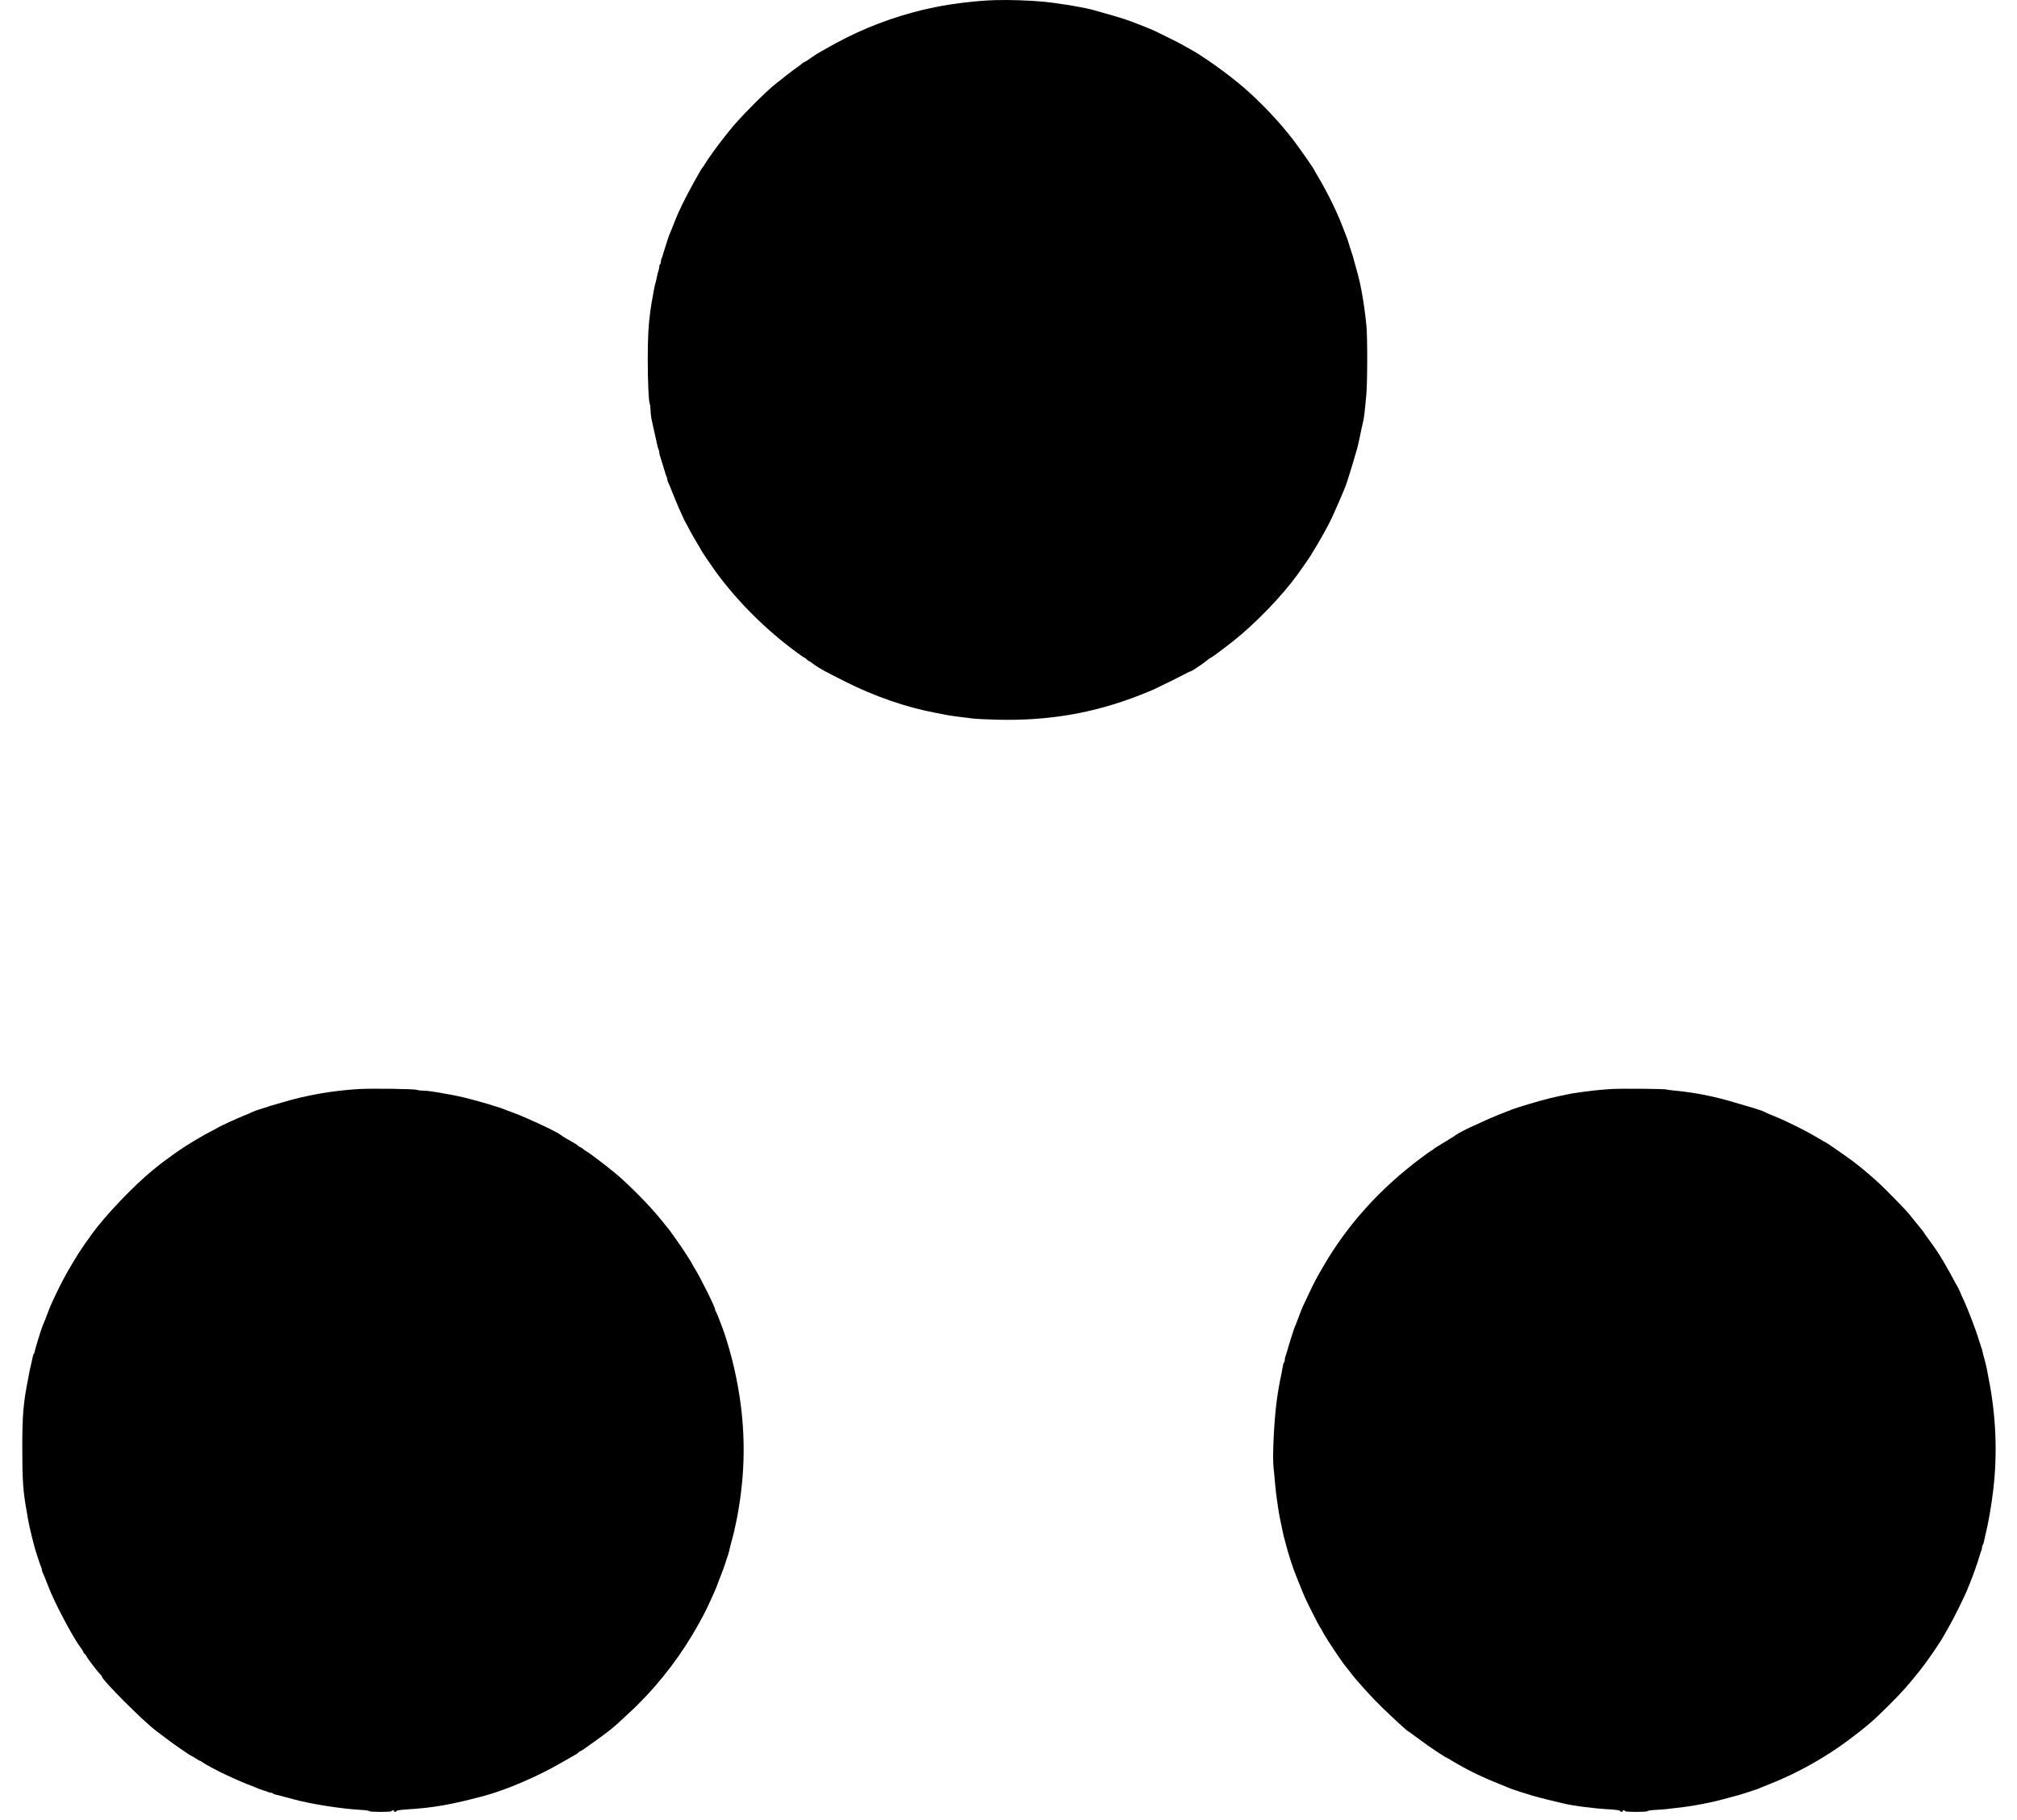 <?xml version="1.0" encoding="UTF-8"?> <svg xmlns="http://www.w3.org/2000/svg" width="82" height="74" viewBox="0 0 82 74" fill="none"><path d="M40.474 0.005C39.763 0.021 38.688 0.151 38.006 0.294C37.476 0.407 37.515 0.397 37.08 0.514C35.869 0.842 34.69 1.336 33.57 1.985C33.514 2.018 33.398 2.083 33.31 2.132C33.222 2.18 33.069 2.281 32.972 2.352C32.875 2.424 32.758 2.499 32.712 2.518C32.67 2.534 32.625 2.564 32.615 2.577C32.605 2.59 32.517 2.658 32.42 2.726C32.323 2.794 32.111 2.953 31.949 3.08C31.79 3.21 31.615 3.346 31.559 3.388C31.154 3.697 30.01 4.85 29.656 5.311C29.608 5.373 29.507 5.499 29.429 5.597C29.192 5.889 28.737 6.522 28.634 6.707C28.614 6.74 28.578 6.795 28.552 6.824C28.503 6.889 28.507 6.879 28.198 7.432C27.835 8.091 27.584 8.601 27.432 9C27.39 9.114 27.331 9.26 27.302 9.328C27.208 9.549 27.195 9.575 27.123 9.805C27.084 9.929 27.042 10.062 27.029 10.098C27.016 10.133 26.987 10.228 26.964 10.309C26.945 10.39 26.912 10.481 26.896 10.51C26.88 10.543 26.867 10.604 26.867 10.647C26.867 10.692 26.854 10.738 26.834 10.747C26.818 10.757 26.802 10.802 26.802 10.845C26.802 10.887 26.789 10.955 26.773 10.997C26.756 11.04 26.724 11.16 26.704 11.267C26.682 11.374 26.652 11.507 26.633 11.562C26.617 11.621 26.591 11.744 26.575 11.838C26.487 12.322 26.471 12.42 26.441 12.631C26.36 13.225 26.334 13.716 26.334 14.628C26.334 15.56 26.373 16.356 26.419 16.43C26.432 16.45 26.445 16.567 26.448 16.69C26.451 16.817 26.48 17.028 26.513 17.161C26.581 17.466 26.659 17.807 26.708 18.038C26.727 18.135 26.756 18.242 26.773 18.272C26.789 18.304 26.802 18.359 26.802 18.392C26.802 18.428 26.815 18.489 26.831 18.532C26.847 18.574 26.877 18.671 26.899 18.752C26.922 18.834 26.951 18.928 26.964 18.963C26.977 18.999 27.006 19.093 27.029 19.174C27.049 19.256 27.081 19.347 27.097 19.376C27.114 19.408 27.127 19.457 27.127 19.483C27.127 19.509 27.14 19.558 27.156 19.59C27.172 19.619 27.256 19.821 27.341 20.035C27.425 20.249 27.546 20.535 27.604 20.668C27.666 20.802 27.737 20.964 27.766 21.026C27.818 21.146 27.841 21.191 27.945 21.376C27.981 21.441 28.049 21.568 28.094 21.656C28.143 21.747 28.25 21.935 28.335 22.075C28.419 22.214 28.491 22.334 28.491 22.341C28.491 22.367 28.9 22.971 29.101 23.25C29.994 24.468 31.137 25.605 32.397 26.53C32.553 26.647 32.696 26.741 32.709 26.741C32.722 26.741 32.761 26.77 32.794 26.806C32.826 26.842 32.865 26.871 32.881 26.871C32.894 26.871 32.992 26.936 33.092 27.017C33.268 27.15 33.55 27.306 34.401 27.732C35.557 28.313 36.859 28.761 38.022 28.979C38.22 29.018 38.444 29.06 38.525 29.076C38.606 29.092 38.818 29.125 38.996 29.144C39.175 29.167 39.418 29.196 39.542 29.212C39.662 29.229 40.113 29.252 40.548 29.261C42.627 29.313 44.471 28.995 46.336 28.264C46.605 28.157 46.868 28.05 46.92 28.024C47.407 27.79 47.937 27.53 48.135 27.423C48.265 27.352 48.388 27.293 48.404 27.293C48.42 27.293 48.472 27.267 48.521 27.235C48.57 27.199 48.674 27.131 48.755 27.079C48.836 27.03 48.969 26.933 49.05 26.865C49.135 26.796 49.213 26.741 49.223 26.741C49.252 26.741 49.726 26.39 50.132 26.069C51.028 25.361 52.106 24.247 52.756 23.351C52.899 23.156 53.24 22.666 53.285 22.588C53.454 22.315 53.756 21.802 53.795 21.724C53.824 21.669 53.902 21.522 53.971 21.399C54.097 21.169 54.224 20.892 54.425 20.425C54.487 20.282 54.552 20.133 54.568 20.09C54.587 20.051 54.614 19.986 54.63 19.944C54.643 19.905 54.672 19.837 54.691 19.791C54.73 19.701 54.815 19.441 54.925 19.077C54.964 18.944 55.01 18.798 55.023 18.752C55.036 18.707 55.065 18.606 55.088 18.525C55.11 18.444 55.14 18.343 55.156 18.298C55.191 18.191 55.282 17.791 55.347 17.453C55.364 17.372 55.393 17.242 55.412 17.161C55.435 17.08 55.464 16.892 55.48 16.739C55.493 16.586 55.523 16.288 55.545 16.073C55.594 15.583 55.597 13.693 55.549 13.215C55.497 12.712 55.422 12.176 55.351 11.819C55.334 11.728 55.305 11.582 55.286 11.494C55.253 11.338 55.208 11.163 55.058 10.634C55.042 10.572 55.016 10.484 55.006 10.439C54.993 10.393 54.974 10.328 54.958 10.293C54.945 10.257 54.899 10.117 54.86 9.984C54.786 9.734 54.763 9.672 54.704 9.529C54.688 9.484 54.623 9.325 54.565 9.172C54.334 8.575 53.967 7.828 53.584 7.181C53.499 7.042 53.431 6.922 53.431 6.915C53.431 6.879 52.827 6.016 52.568 5.678C52.009 4.95 51.249 4.148 50.541 3.538C49.898 2.986 48.852 2.242 48.333 1.969C48.287 1.947 48.164 1.875 48.057 1.813C47.95 1.755 47.68 1.615 47.456 1.508C47.232 1.401 47.014 1.291 46.969 1.268C46.865 1.209 46.017 0.878 45.719 0.777C45.53 0.716 44.936 0.54 44.436 0.404C44.023 0.29 43.039 0.128 42.39 0.066C41.873 0.018 41.023 -0.012 40.474 0.005Z" fill="black"></path><path d="M14.591 44.278C13.497 44.343 12.435 44.531 11.425 44.836C11.246 44.888 11.071 44.94 11.035 44.95C10.999 44.956 10.941 44.976 10.905 44.992C10.87 45.005 10.73 45.05 10.597 45.09C10.464 45.129 10.301 45.187 10.24 45.219C10.178 45.252 10.032 45.317 9.915 45.359C9.675 45.453 8.976 45.775 8.866 45.84C8.827 45.866 8.684 45.944 8.551 46.012C8.418 46.08 8.226 46.184 8.129 46.246C8.031 46.304 7.898 46.382 7.836 46.418C7.551 46.587 7.083 46.902 6.846 47.084C6.774 47.139 6.693 47.197 6.664 47.217C6.635 47.233 6.424 47.402 6.193 47.59C5.43 48.214 4.287 49.412 3.738 50.169C3.576 50.389 3.254 50.857 3.189 50.964C2.793 51.607 2.64 51.873 2.397 52.364C2.241 52.672 2.04 53.111 1.994 53.241C1.945 53.371 1.916 53.452 1.871 53.566C1.851 53.611 1.822 53.682 1.806 53.728C1.786 53.773 1.757 53.845 1.738 53.89C1.669 54.056 1.406 54.916 1.406 54.968C1.406 54.998 1.393 55.03 1.377 55.04C1.361 55.05 1.341 55.105 1.332 55.163C1.322 55.222 1.296 55.335 1.276 55.417C1.257 55.498 1.228 55.631 1.208 55.715C1.192 55.803 1.163 55.949 1.147 56.04C0.945 57.047 0.906 57.534 0.906 58.908C0.906 60.171 0.939 60.648 1.082 61.431C1.098 61.535 1.127 61.697 1.143 61.788C1.179 61.977 1.221 62.181 1.273 62.389C1.354 62.717 1.371 62.779 1.4 62.886C1.452 63.077 1.637 63.646 1.669 63.704C1.686 63.737 1.699 63.785 1.699 63.811C1.699 63.837 1.712 63.886 1.728 63.919C1.767 63.996 1.848 64.198 1.962 64.493C2.205 65.146 2.988 66.62 3.296 67.013C3.345 67.078 3.387 67.147 3.387 67.163C3.387 67.182 3.417 67.221 3.452 67.254C3.488 67.286 3.517 67.325 3.517 67.338C3.517 67.377 3.978 67.984 4.066 68.062C4.105 68.098 4.134 68.137 4.134 68.153C4.134 68.29 5.842 69.998 6.346 70.371C6.395 70.407 6.58 70.547 6.755 70.68C7.067 70.92 7.755 71.394 7.791 71.394C7.801 71.394 7.875 71.436 7.957 71.492C8.035 71.544 8.113 71.589 8.125 71.589C8.142 71.589 8.187 71.615 8.229 71.648C8.272 71.683 8.431 71.774 8.583 71.855C8.736 71.933 8.889 72.018 8.924 72.034C8.96 72.053 9.07 72.106 9.168 72.151C9.265 72.196 9.441 72.274 9.558 72.33C9.675 72.385 9.886 72.472 10.028 72.531C10.285 72.628 10.34 72.651 10.499 72.719C10.545 72.739 10.639 72.771 10.71 72.794C10.782 72.813 10.866 72.843 10.896 72.859C10.928 72.875 10.983 72.888 11.016 72.888C11.052 72.888 11.087 72.901 11.097 72.917C11.107 72.934 11.155 72.953 11.204 72.963C11.256 72.973 11.354 72.999 11.425 73.018C11.496 73.037 11.607 73.067 11.668 73.083C11.73 73.099 11.841 73.128 11.912 73.148C12.594 73.34 13.877 73.544 14.672 73.586C14.851 73.593 15 73.616 15.007 73.635C15.023 73.677 15.923 73.68 15.923 73.635C15.923 73.616 15.945 73.603 15.971 73.603C15.997 73.603 16.02 73.616 16.02 73.635C16.02 73.68 16.108 73.677 16.124 73.629C16.134 73.606 16.29 73.583 16.575 73.564C17.628 73.499 18.358 73.369 19.674 73.018C20.576 72.778 21.885 72.216 22.84 71.657C23.1 71.508 23.35 71.365 23.395 71.339C23.444 71.316 23.499 71.274 23.522 71.248C23.545 71.222 23.574 71.199 23.59 71.199C23.616 71.199 23.72 71.131 24.11 70.849C24.704 70.423 24.918 70.254 25.126 70.06C25.253 69.943 25.444 69.767 25.548 69.67C26.532 68.77 27.438 67.653 28.133 66.491C28.481 65.912 28.689 65.516 28.913 65.013C28.952 64.922 29.017 64.776 29.059 64.688C29.098 64.597 29.156 64.458 29.182 64.38C29.212 64.299 29.273 64.13 29.325 64.006C29.377 63.88 29.452 63.669 29.494 63.535C29.536 63.402 29.582 63.263 29.595 63.227C29.611 63.191 29.63 63.116 29.643 63.064C29.666 62.947 29.708 62.782 29.757 62.61C29.806 62.438 29.851 62.249 29.884 62.09C29.9 62.019 29.936 61.85 29.962 61.717C29.991 61.584 30.043 61.262 30.082 61.002C30.342 59.21 30.267 57.479 29.855 55.66C29.786 55.361 29.712 55.063 29.66 54.897C29.647 54.852 29.617 54.751 29.595 54.67C29.572 54.589 29.543 54.494 29.53 54.459C29.517 54.423 29.488 54.335 29.468 54.264C29.4 54.049 29.134 53.358 29.104 53.325C29.088 53.306 29.075 53.273 29.075 53.251C29.075 53.147 28.507 52 28.227 51.542C28.175 51.458 28.133 51.383 28.133 51.377C28.133 51.36 27.789 50.821 27.649 50.623C27.438 50.318 27.24 50.042 27.208 50.003C27.192 49.983 27.075 49.837 26.948 49.681C26.523 49.149 25.964 48.561 25.292 47.941C24.967 47.639 24.048 46.928 23.811 46.791C23.778 46.772 23.723 46.733 23.691 46.703C23.658 46.671 23.619 46.648 23.603 46.648C23.587 46.648 23.548 46.626 23.515 46.593C23.483 46.564 23.428 46.525 23.395 46.505C23.025 46.294 22.876 46.207 22.804 46.148C22.687 46.051 22.09 45.758 21.411 45.463C21.044 45.304 21.034 45.301 20.81 45.219C20.589 45.138 20.518 45.112 20.404 45.063C20.359 45.047 20.258 45.015 20.177 44.992C20.096 44.969 20.002 44.94 19.966 44.927C19.93 44.911 19.872 44.891 19.836 44.885C19.8 44.875 19.618 44.827 19.43 44.771C18.969 44.641 18.651 44.567 18.31 44.505C17.598 44.375 17.378 44.343 17.196 44.343C17.105 44.343 16.994 44.33 16.949 44.31C16.842 44.271 15.124 44.248 14.591 44.278Z" fill="black"></path><path d="M65.496 44.278C64.944 44.313 64.557 44.359 63.921 44.456C63.859 44.466 63.749 44.489 63.677 44.505C63.606 44.518 63.46 44.55 63.352 44.573C62.956 44.654 62.349 44.823 61.696 45.031C61.508 45.093 61.459 45.109 61.29 45.18C61.245 45.197 61.086 45.262 60.933 45.32C60.781 45.379 60.488 45.505 60.284 45.599C60.079 45.697 59.874 45.791 59.829 45.807C59.689 45.866 59.228 46.106 59.212 46.129C59.199 46.151 58.566 46.541 58.4 46.635C58.364 46.655 58.309 46.694 58.277 46.723C58.244 46.755 58.208 46.778 58.195 46.778C58.186 46.778 57.994 46.911 57.776 47.077C56.107 48.321 54.769 49.805 53.789 51.503C53.519 51.965 53.422 52.153 53.214 52.591C52.931 53.182 52.947 53.15 52.814 53.501C52.707 53.786 52.675 53.871 52.62 53.994C52.587 54.079 52.376 54.748 52.324 54.946C52.304 55.017 52.275 55.108 52.259 55.15C52.243 55.193 52.23 55.261 52.23 55.303C52.23 55.345 52.217 55.387 52.201 55.397C52.184 55.407 52.165 55.472 52.155 55.537C52.145 55.605 52.119 55.741 52.1 55.839C51.999 56.316 51.964 56.524 51.902 56.975C51.795 57.755 51.726 59.242 51.775 59.671C51.795 59.84 51.824 60.148 51.84 60.353C51.86 60.557 51.889 60.82 51.908 60.937C51.925 61.054 51.95 61.236 51.967 61.343C51.999 61.564 52.045 61.798 52.162 62.34C52.178 62.418 52.21 62.538 52.23 62.61C52.249 62.681 52.279 62.792 52.295 62.853C52.363 63.136 52.581 63.805 52.668 64.006C52.691 64.058 52.762 64.237 52.824 64.399C52.889 64.558 52.974 64.773 53.016 64.87C53.116 65.11 53.62 66.104 53.668 66.166C53.691 66.192 53.73 66.257 53.756 66.312C53.873 66.552 54.513 67.52 54.714 67.76C54.766 67.825 54.87 67.955 54.941 68.049C55.169 68.351 55.815 69.063 56.198 69.43C56.676 69.891 57.195 70.368 57.244 70.388C57.263 70.397 57.419 70.508 57.588 70.634C57.887 70.855 58.251 71.115 58.361 71.183C58.39 71.199 58.498 71.271 58.601 71.339C58.702 71.404 58.793 71.459 58.8 71.459C58.809 71.459 58.91 71.514 59.02 71.583C59.615 71.943 60.196 72.229 60.966 72.537C61.19 72.628 61.401 72.713 61.437 72.729C61.518 72.761 62.014 72.924 62.313 73.011C62.44 73.05 62.732 73.125 62.963 73.18C63.197 73.236 63.443 73.294 63.515 73.314C63.96 73.421 64.755 73.525 65.428 73.564C65.713 73.58 65.853 73.603 65.863 73.629C65.876 73.674 65.967 73.68 65.967 73.635C65.967 73.616 65.99 73.603 66.015 73.603C66.041 73.603 66.064 73.616 66.064 73.635C66.064 73.68 66.964 73.677 66.98 73.635C66.986 73.616 67.136 73.593 67.314 73.586C67.623 73.57 67.821 73.551 68.461 73.469C68.889 73.418 69.61 73.275 69.977 73.174C70.049 73.154 70.153 73.128 70.205 73.112C70.468 73.044 70.604 73.008 70.692 72.982C70.841 72.94 71.397 72.758 71.471 72.729C71.507 72.713 71.572 72.687 71.617 72.667C71.663 72.651 71.838 72.58 72.007 72.511C73.102 72.076 74.258 71.424 75.206 70.706C75.927 70.163 76.187 69.936 76.807 69.316C77.33 68.793 77.583 68.51 78.057 67.913C78.343 67.552 78.843 66.828 79.002 66.543C79.044 66.471 79.113 66.351 79.152 66.279C79.34 65.951 79.424 65.796 79.626 65.386C79.84 64.948 79.95 64.714 79.996 64.591C80.009 64.555 80.035 64.49 80.054 64.445C80.201 64.097 80.399 63.539 80.483 63.243C80.502 63.162 80.535 63.071 80.551 63.042C80.567 63.009 80.58 62.947 80.58 62.905C80.58 62.86 80.593 62.818 80.61 62.808C80.626 62.798 80.645 62.743 80.655 62.684C80.665 62.626 80.691 62.512 80.71 62.431C80.837 61.931 80.96 61.207 81.038 60.548C81.21 59.05 81.145 57.54 80.84 56.008C80.824 55.917 80.795 55.77 80.779 55.683C80.743 55.511 80.701 55.332 80.645 55.141C80.626 55.069 80.6 54.975 80.593 54.929C80.584 54.884 80.564 54.819 80.548 54.783C80.535 54.748 80.483 54.585 80.434 54.426C80.327 54.072 79.999 53.215 79.847 52.89C79.785 52.76 79.71 52.591 79.681 52.517C79.652 52.442 79.603 52.344 79.574 52.299C79.544 52.254 79.483 52.143 79.437 52.052C79.353 51.89 79.281 51.763 79.145 51.526C79.106 51.461 79.035 51.331 78.983 51.243C78.83 50.984 78.664 50.734 78.398 50.373C78.294 50.234 78.21 50.113 78.21 50.104C78.21 50.097 78.103 49.961 77.973 49.805C77.843 49.649 77.7 49.47 77.651 49.405C77.518 49.227 76.638 48.327 76.274 47.999C75.966 47.72 75.492 47.33 75.287 47.184C75.238 47.148 75.105 47.054 74.995 46.973C74.881 46.892 74.758 46.804 74.716 46.778C74.673 46.752 74.553 46.668 74.443 46.59C74.335 46.515 74.241 46.453 74.235 46.453C74.225 46.453 74.105 46.385 73.965 46.301C73.384 45.953 72.598 45.564 72.056 45.349C71.913 45.294 71.767 45.229 71.731 45.206C71.695 45.187 71.601 45.148 71.52 45.125C71.439 45.099 71.309 45.057 71.228 45.031C71.147 45.005 71.039 44.973 70.984 44.96C70.932 44.947 70.74 44.888 70.562 44.836C69.698 44.576 68.954 44.427 68.1 44.343C67.925 44.326 67.772 44.307 67.759 44.297C67.711 44.268 65.912 44.252 65.496 44.278Z" fill="black"></path></svg> 